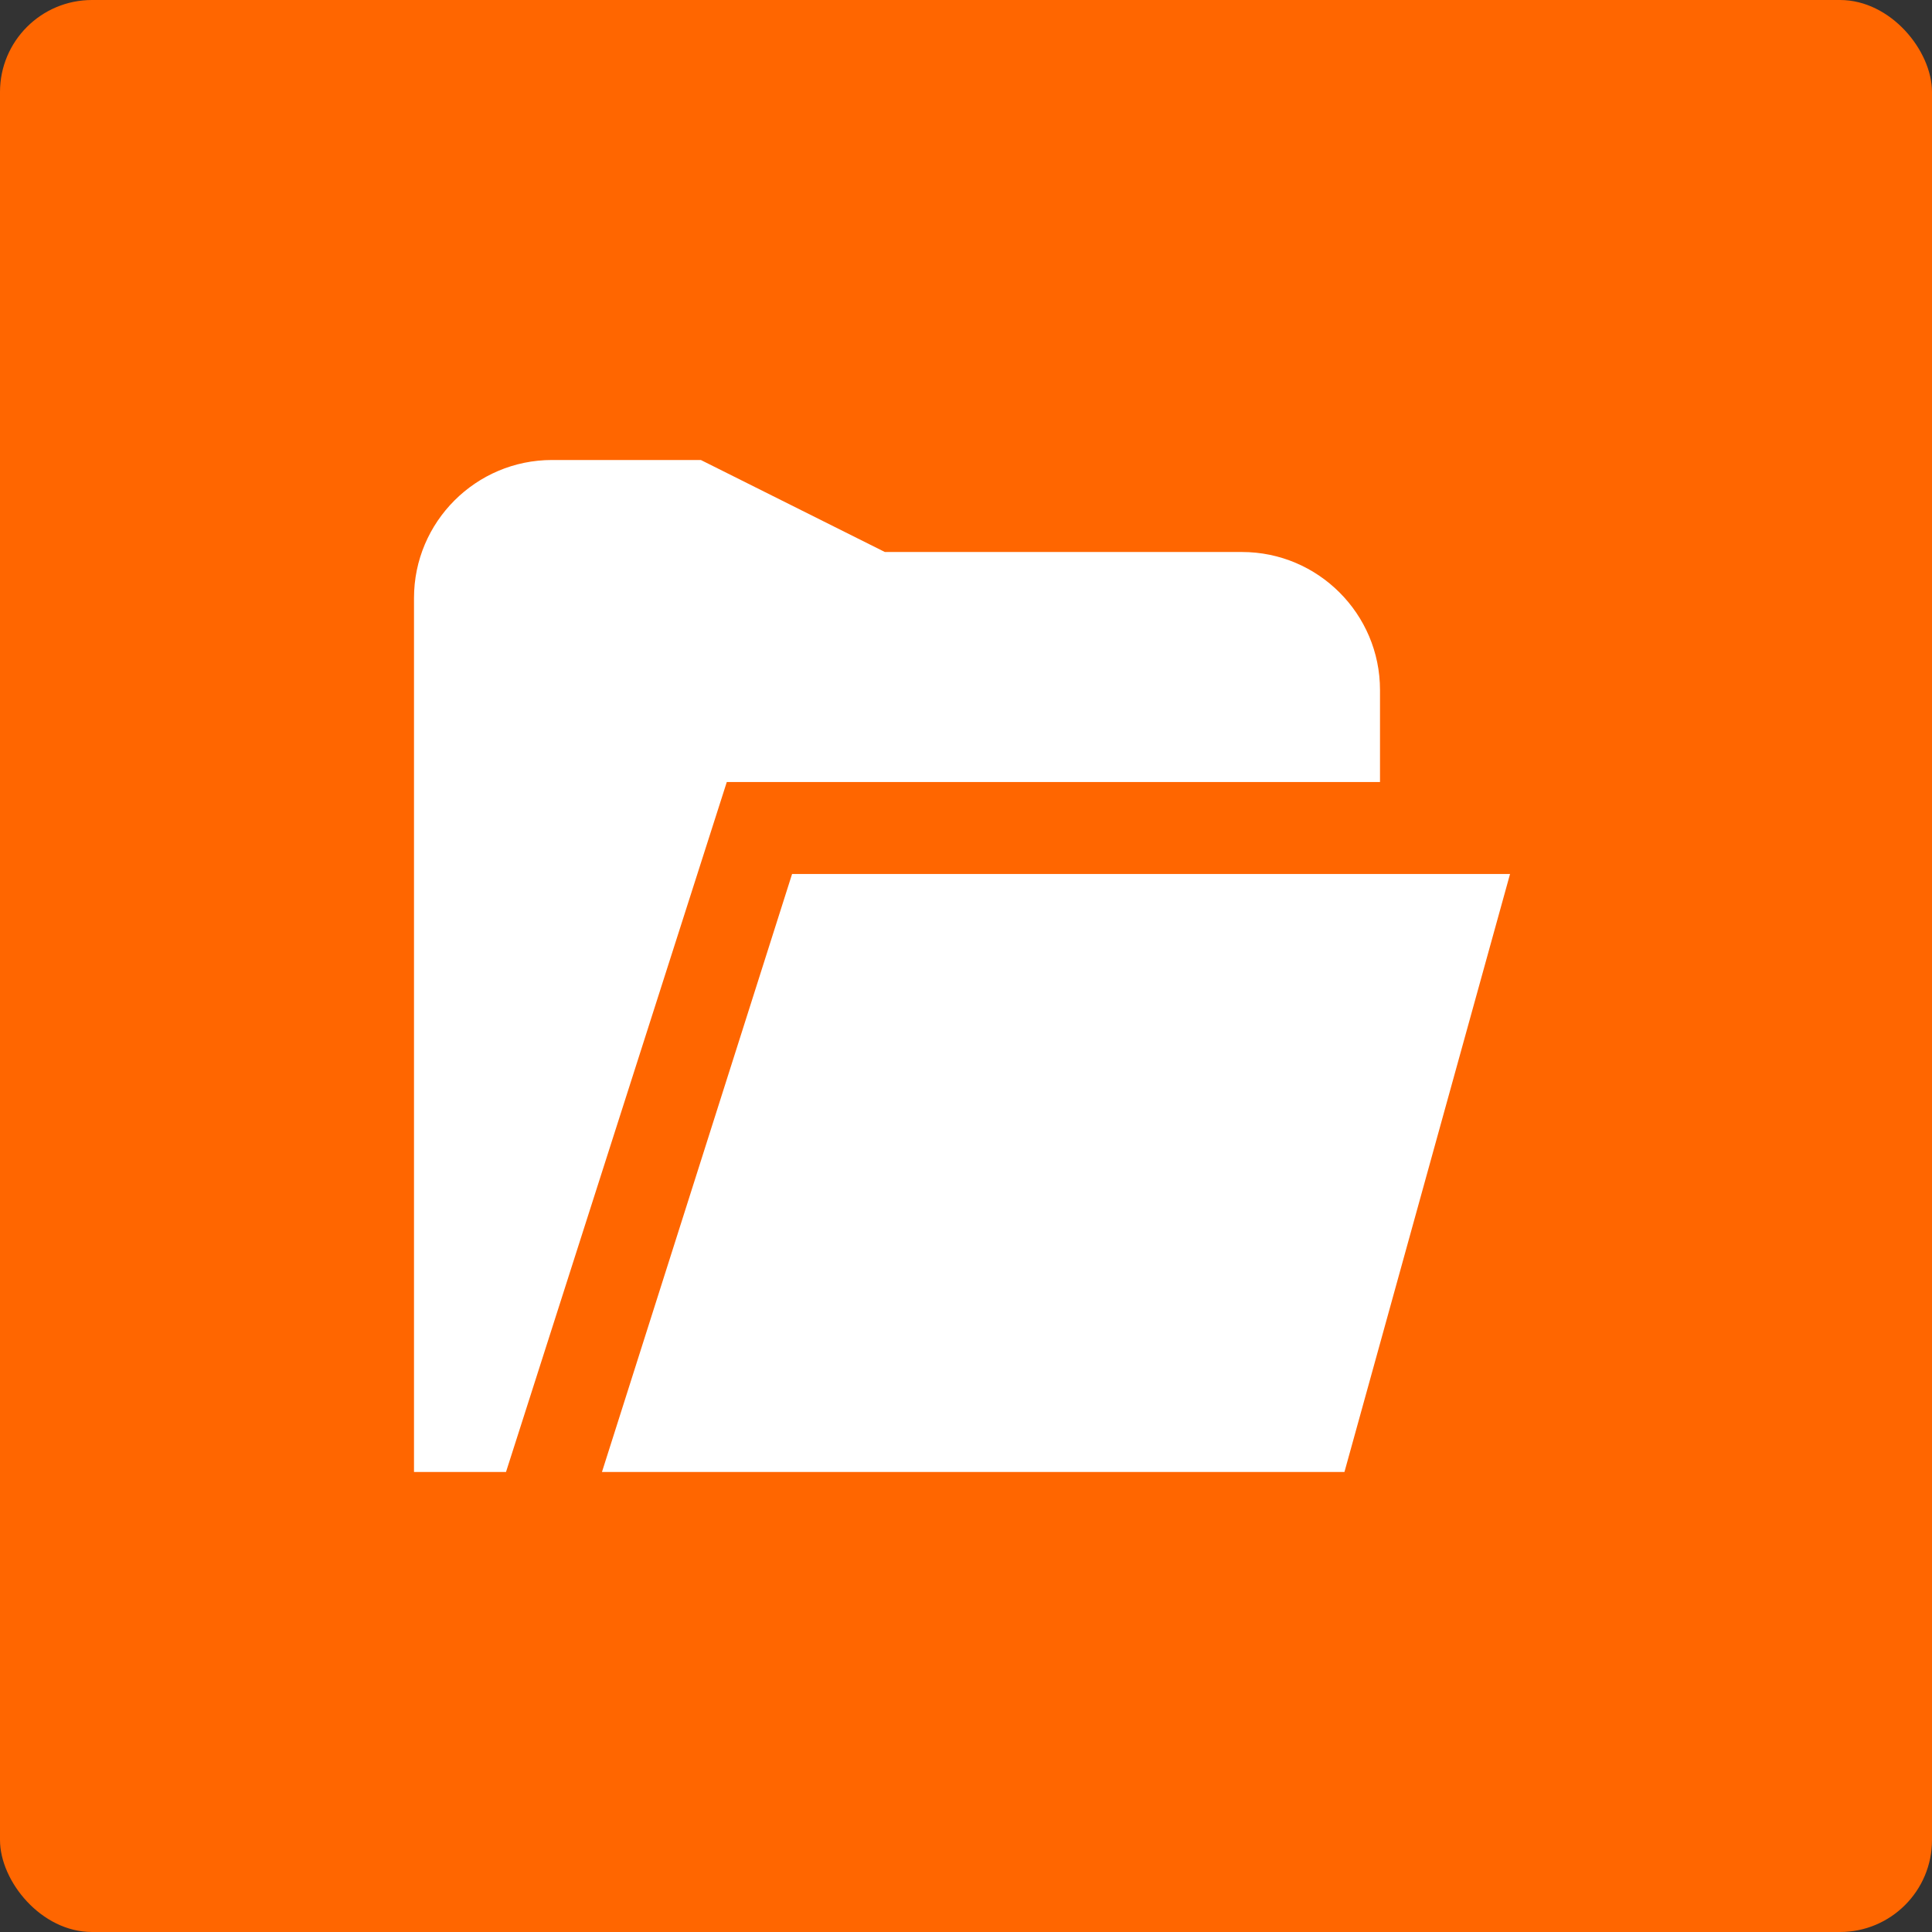 <svg width="42" height="42" viewBox="0 0 42 42" fill="none" xmlns="http://www.w3.org/2000/svg">
<rect x="0" y="0" width="42" height="42" fill="#333333" stroke="none"/>
<rect width="42" height="42" rx="2" fill="#FF6600"/>
<path d="M32.827 19L29.227 32H13.086L17.219 19H32.827ZM11 32L15.8 17H30V15C30 13.346 28.654 12 27 12H19.236L15.236 10H12C10.346 10 9 11.346 9 13V32H11Z" fill="white"/>
</svg>
